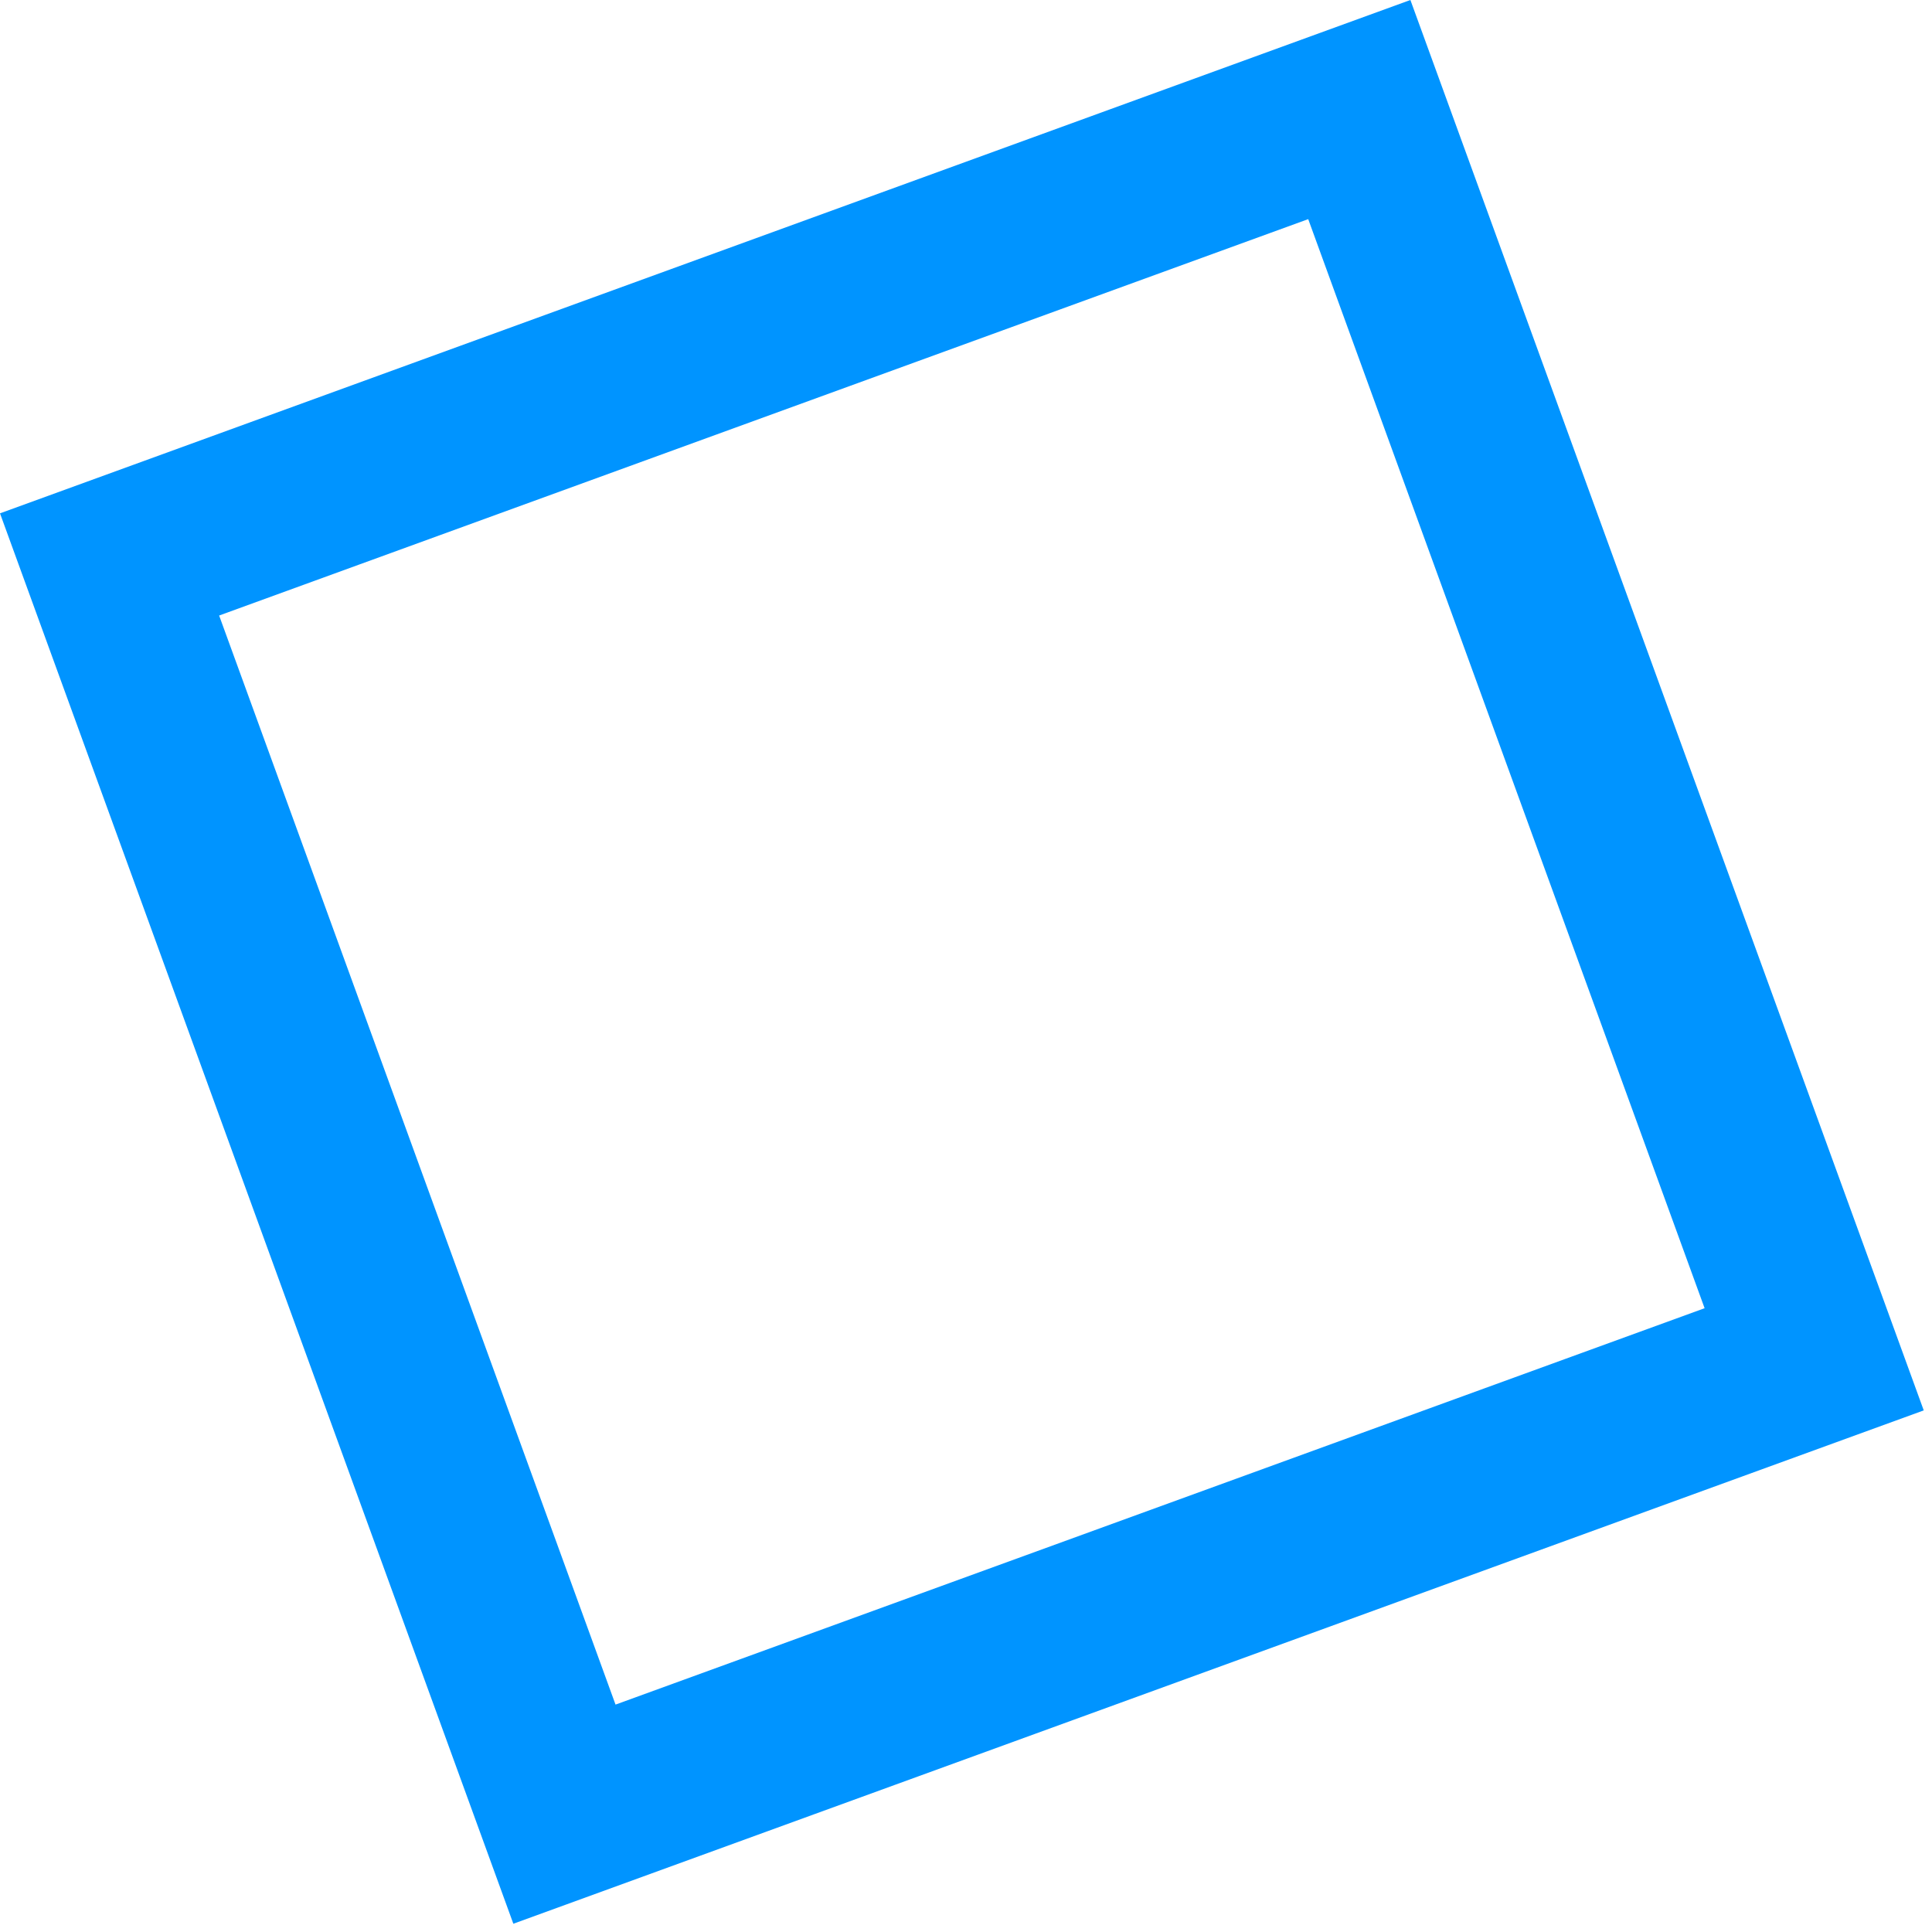 <?xml version="1.0" encoding="UTF-8"?> <svg xmlns="http://www.w3.org/2000/svg" width="226" height="226" viewBox="0 0 226 226" fill="none"> <rect x="12.817" y="66.026" width="155.573" height="155.573" transform="rotate(-20 12.817 66.026)" stroke="#0094FF" stroke-width="20"></rect> </svg> 